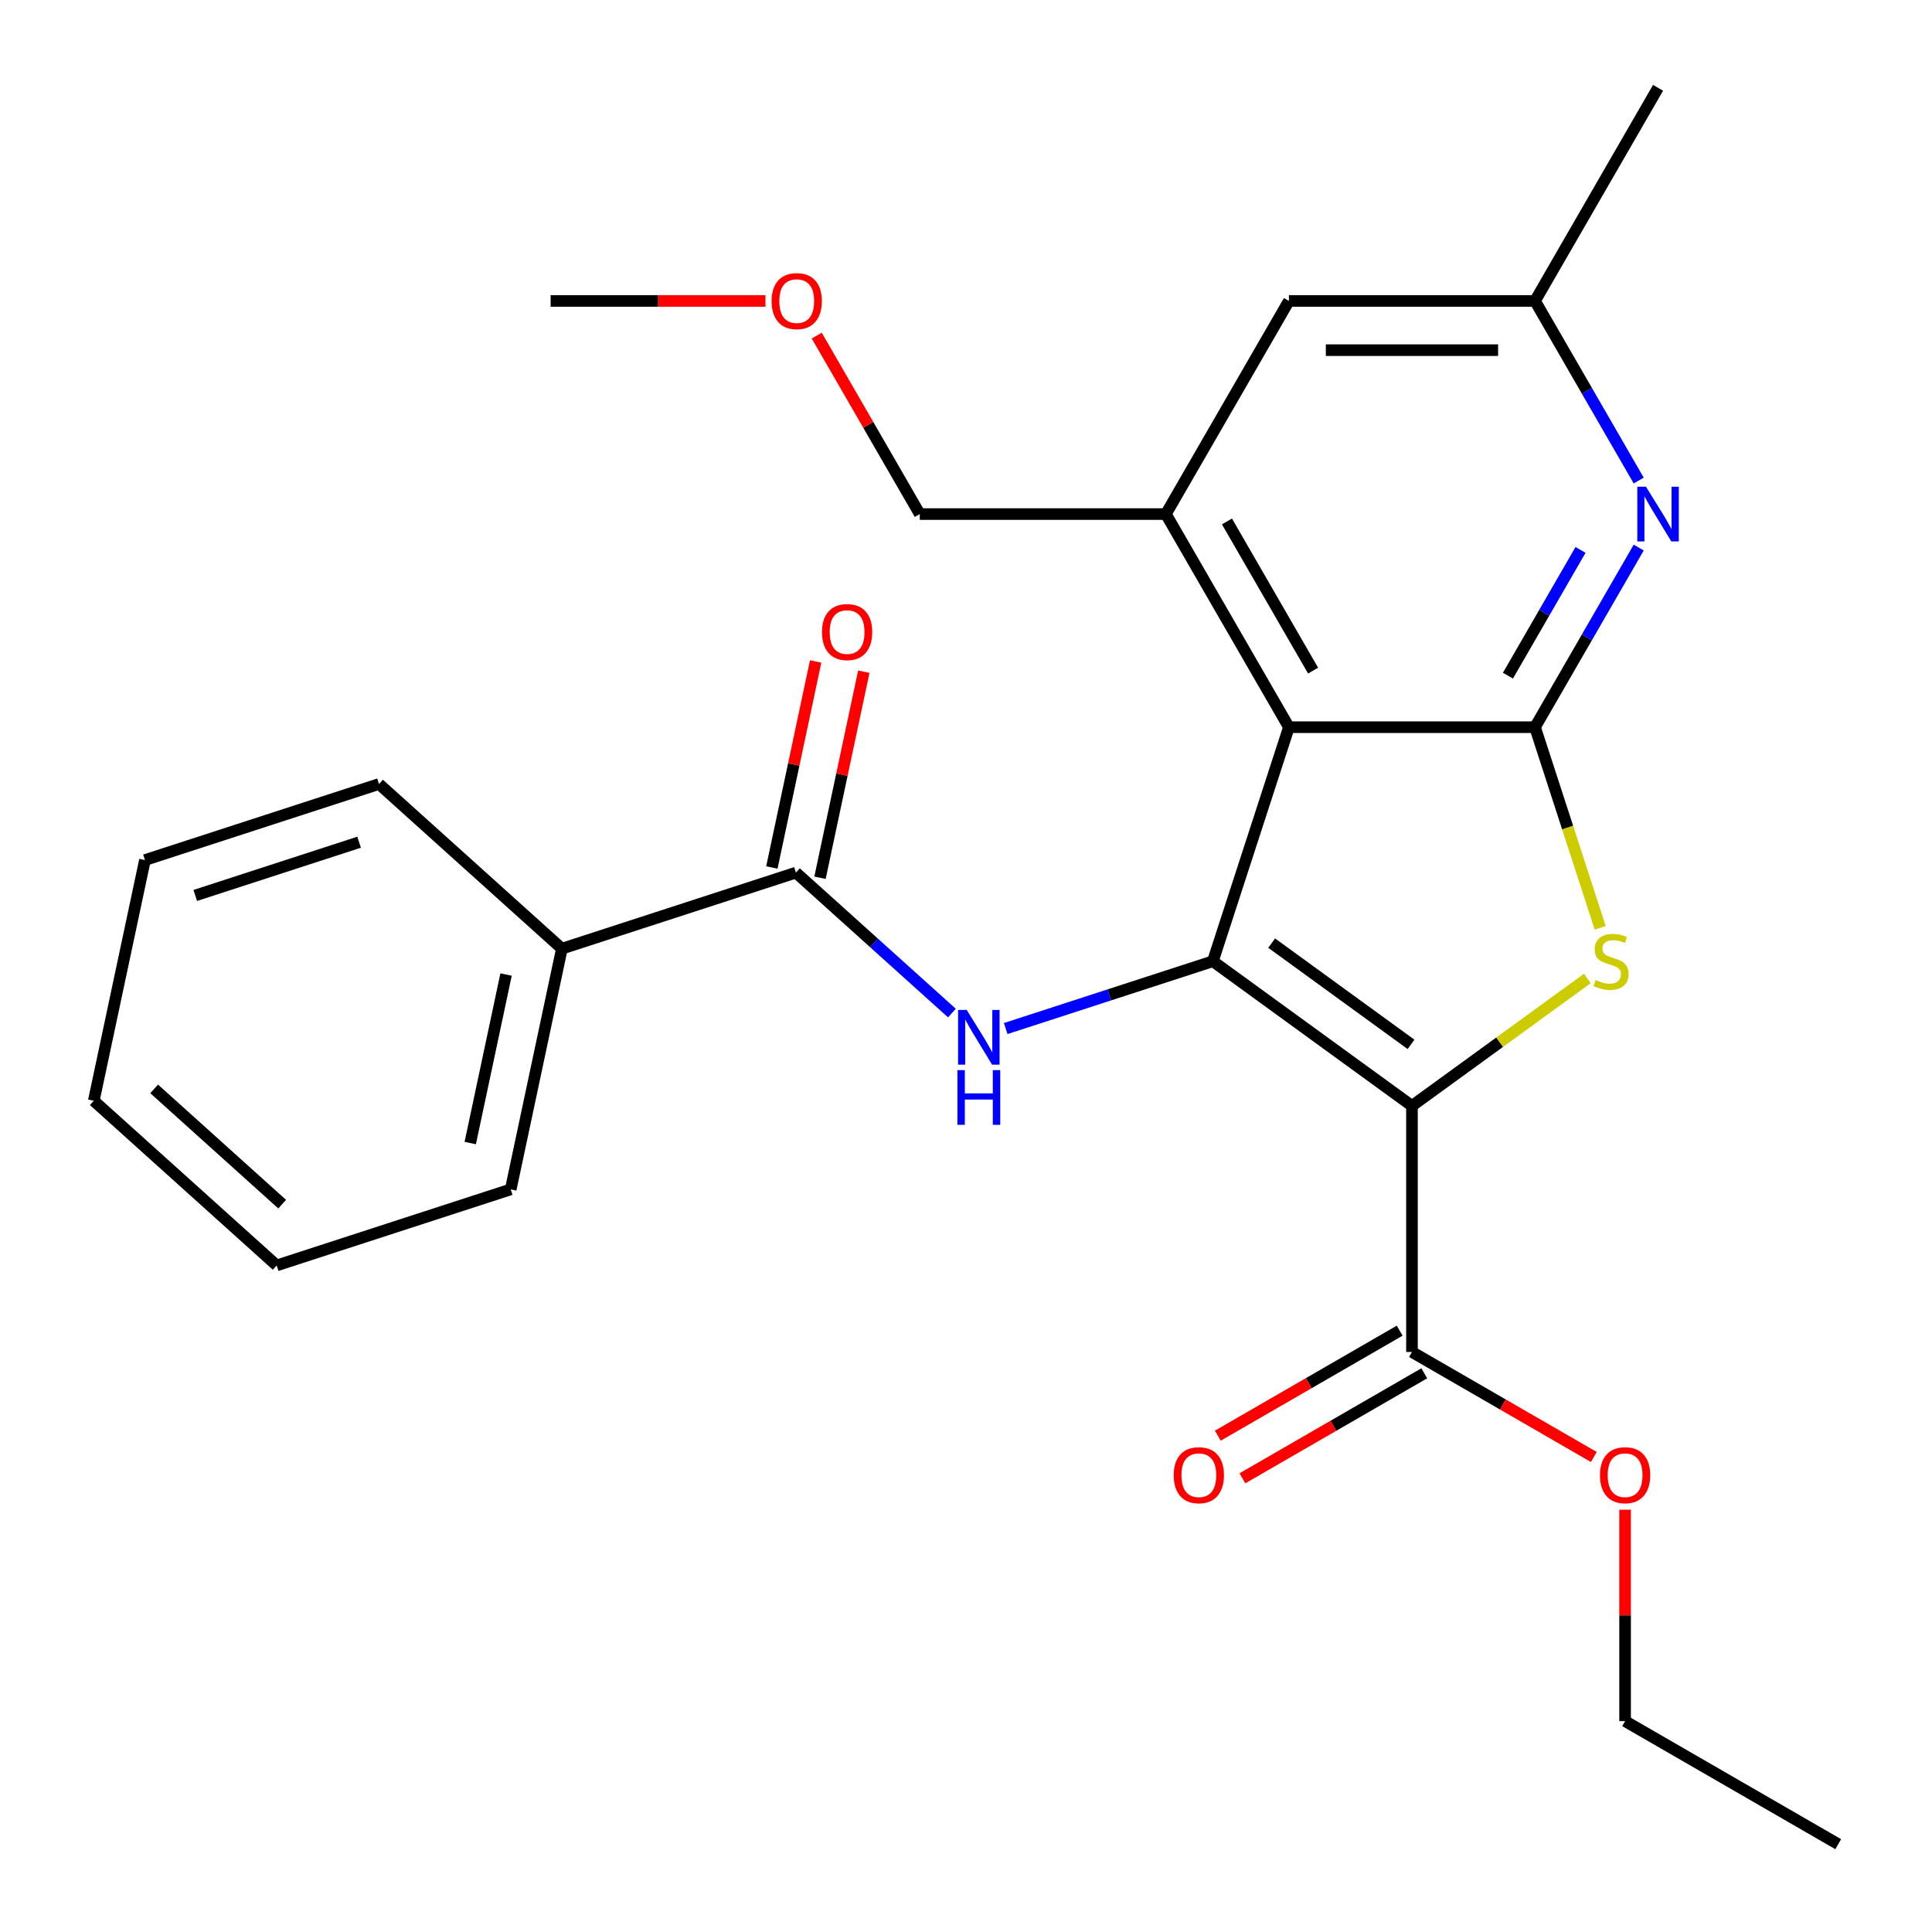 <?xml version='1.0' encoding='iso-8859-1'?>
<svg version='1.1' baseProfile='full'
              xmlns='http://www.w3.org/2000/svg'
                      xmlns:rdkit='http://www.rdkit.org/xml'
                      xmlns:xlink='http://www.w3.org/1999/xlink'
                  xml:space='preserve'
width='1000px' height='1000px' viewBox='0 0 1000 1000'>
<!-- END OF HEADER -->
<rect style='opacity:1.0;fill:#FFFFFF;stroke:none' width='1000' height='1000' x='0' y='0'> </rect>
<path class='bond-0' d='M 730.832,572.41 L 627.78,497.538' style='fill:none;fill-rule:evenodd;stroke:#000000;stroke-width:6px;stroke-linecap:butt;stroke-linejoin:miter;stroke-opacity:1' />
<path class='bond-0' d='M 730.348,540.569 L 658.212,488.159' style='fill:none;fill-rule:evenodd;stroke:#000000;stroke-width:6px;stroke-linecap:butt;stroke-linejoin:miter;stroke-opacity:1' />
<path class='bond-2' d='M 730.832,572.41 L 776.225,539.429' style='fill:none;fill-rule:evenodd;stroke:#000000;stroke-width:6px;stroke-linecap:butt;stroke-linejoin:miter;stroke-opacity:1' />
<path class='bond-2' d='M 776.225,539.429 L 821.619,506.449' style='fill:none;fill-rule:evenodd;stroke:#CCCC00;stroke-width:6px;stroke-linecap:butt;stroke-linejoin:miter;stroke-opacity:1' />
<path class='bond-8' d='M 730.832,572.41 L 730.832,699.788' style='fill:none;fill-rule:evenodd;stroke:#000000;stroke-width:6px;stroke-linecap:butt;stroke-linejoin:miter;stroke-opacity:1' />
<path class='bond-1' d='M 627.78,497.538 L 667.142,376.394' style='fill:none;fill-rule:evenodd;stroke:#000000;stroke-width:6px;stroke-linecap:butt;stroke-linejoin:miter;stroke-opacity:1' />
<path class='bond-4' d='M 627.78,497.538 L 574.17,514.957' style='fill:none;fill-rule:evenodd;stroke:#000000;stroke-width:6px;stroke-linecap:butt;stroke-linejoin:miter;stroke-opacity:1' />
<path class='bond-4' d='M 574.17,514.957 L 520.56,532.376' style='fill:none;fill-rule:evenodd;stroke:#0000FF;stroke-width:6px;stroke-linecap:butt;stroke-linejoin:miter;stroke-opacity:1' />
<path class='bond-6' d='M 667.142,376.394 L 603.453,266.081' style='fill:none;fill-rule:evenodd;stroke:#000000;stroke-width:6px;stroke-linecap:butt;stroke-linejoin:miter;stroke-opacity:1' />
<path class='bond-6' d='M 679.651,347.109 L 635.069,269.89' style='fill:none;fill-rule:evenodd;stroke:#000000;stroke-width:6px;stroke-linecap:butt;stroke-linejoin:miter;stroke-opacity:1' />
<path class='bond-26' d='M 667.142,376.394 L 794.521,376.394' style='fill:none;fill-rule:evenodd;stroke:#000000;stroke-width:6px;stroke-linecap:butt;stroke-linejoin:miter;stroke-opacity:1' />
<path class='bond-3' d='M 828.26,480.234 L 811.391,428.314' style='fill:none;fill-rule:evenodd;stroke:#CCCC00;stroke-width:6px;stroke-linecap:butt;stroke-linejoin:miter;stroke-opacity:1' />
<path class='bond-3' d='M 811.391,428.314 L 794.521,376.394' style='fill:none;fill-rule:evenodd;stroke:#000000;stroke-width:6px;stroke-linecap:butt;stroke-linejoin:miter;stroke-opacity:1' />
<path class='bond-5' d='M 794.521,376.394 L 821.359,329.91' style='fill:none;fill-rule:evenodd;stroke:#000000;stroke-width:6px;stroke-linecap:butt;stroke-linejoin:miter;stroke-opacity:1' />
<path class='bond-5' d='M 821.359,329.91 L 848.196,283.425' style='fill:none;fill-rule:evenodd;stroke:#0000FF;stroke-width:6px;stroke-linecap:butt;stroke-linejoin:miter;stroke-opacity:1' />
<path class='bond-5' d='M 780.51,349.711 L 799.296,317.172' style='fill:none;fill-rule:evenodd;stroke:#000000;stroke-width:6px;stroke-linecap:butt;stroke-linejoin:miter;stroke-opacity:1' />
<path class='bond-5' d='M 799.296,317.172 L 818.082,284.633' style='fill:none;fill-rule:evenodd;stroke:#0000FF;stroke-width:6px;stroke-linecap:butt;stroke-linejoin:miter;stroke-opacity:1' />
<path class='bond-7' d='M 492.711,524.363 L 452.343,488.015' style='fill:none;fill-rule:evenodd;stroke:#0000FF;stroke-width:6px;stroke-linecap:butt;stroke-linejoin:miter;stroke-opacity:1' />
<path class='bond-7' d='M 452.343,488.015 L 411.975,451.667' style='fill:none;fill-rule:evenodd;stroke:#000000;stroke-width:6px;stroke-linecap:butt;stroke-linejoin:miter;stroke-opacity:1' />
<path class='bond-10' d='M 848.196,248.736 L 821.359,202.252' style='fill:none;fill-rule:evenodd;stroke:#0000FF;stroke-width:6px;stroke-linecap:butt;stroke-linejoin:miter;stroke-opacity:1' />
<path class='bond-10' d='M 821.359,202.252 L 794.521,155.768' style='fill:none;fill-rule:evenodd;stroke:#000000;stroke-width:6px;stroke-linecap:butt;stroke-linejoin:miter;stroke-opacity:1' />
<path class='bond-9' d='M 603.453,266.081 L 667.142,155.768' style='fill:none;fill-rule:evenodd;stroke:#000000;stroke-width:6px;stroke-linecap:butt;stroke-linejoin:miter;stroke-opacity:1' />
<path class='bond-15' d='M 603.453,266.081 L 476.074,266.081' style='fill:none;fill-rule:evenodd;stroke:#000000;stroke-width:6px;stroke-linecap:butt;stroke-linejoin:miter;stroke-opacity:1' />
<path class='bond-11' d='M 424.435,454.316 L 435.769,400.99' style='fill:none;fill-rule:evenodd;stroke:#000000;stroke-width:6px;stroke-linecap:butt;stroke-linejoin:miter;stroke-opacity:1' />
<path class='bond-11' d='M 435.769,400.99 L 447.104,347.665' style='fill:none;fill-rule:evenodd;stroke:#FF0000;stroke-width:6px;stroke-linecap:butt;stroke-linejoin:miter;stroke-opacity:1' />
<path class='bond-11' d='M 399.516,449.019 L 410.85,395.694' style='fill:none;fill-rule:evenodd;stroke:#000000;stroke-width:6px;stroke-linecap:butt;stroke-linejoin:miter;stroke-opacity:1' />
<path class='bond-11' d='M 410.85,395.694 L 422.185,342.368' style='fill:none;fill-rule:evenodd;stroke:#FF0000;stroke-width:6px;stroke-linecap:butt;stroke-linejoin:miter;stroke-opacity:1' />
<path class='bond-12' d='M 411.975,451.667 L 290.831,491.03' style='fill:none;fill-rule:evenodd;stroke:#000000;stroke-width:6px;stroke-linecap:butt;stroke-linejoin:miter;stroke-opacity:1' />
<path class='bond-13' d='M 724.463,688.757 L 677.398,715.929' style='fill:none;fill-rule:evenodd;stroke:#000000;stroke-width:6px;stroke-linecap:butt;stroke-linejoin:miter;stroke-opacity:1' />
<path class='bond-13' d='M 677.398,715.929 L 630.334,743.102' style='fill:none;fill-rule:evenodd;stroke:#FF0000;stroke-width:6px;stroke-linecap:butt;stroke-linejoin:miter;stroke-opacity:1' />
<path class='bond-13' d='M 737.2,710.819 L 690.136,737.992' style='fill:none;fill-rule:evenodd;stroke:#000000;stroke-width:6px;stroke-linecap:butt;stroke-linejoin:miter;stroke-opacity:1' />
<path class='bond-13' d='M 690.136,737.992 L 643.072,765.165' style='fill:none;fill-rule:evenodd;stroke:#FF0000;stroke-width:6px;stroke-linecap:butt;stroke-linejoin:miter;stroke-opacity:1' />
<path class='bond-14' d='M 730.832,699.788 L 777.896,726.961' style='fill:none;fill-rule:evenodd;stroke:#000000;stroke-width:6px;stroke-linecap:butt;stroke-linejoin:miter;stroke-opacity:1' />
<path class='bond-14' d='M 777.896,726.961 L 824.96,754.133' style='fill:none;fill-rule:evenodd;stroke:#FF0000;stroke-width:6px;stroke-linecap:butt;stroke-linejoin:miter;stroke-opacity:1' />
<path class='bond-27' d='M 667.142,155.768 L 794.521,155.768' style='fill:none;fill-rule:evenodd;stroke:#000000;stroke-width:6px;stroke-linecap:butt;stroke-linejoin:miter;stroke-opacity:1' />
<path class='bond-27' d='M 686.249,181.243 L 775.414,181.243' style='fill:none;fill-rule:evenodd;stroke:#000000;stroke-width:6px;stroke-linecap:butt;stroke-linejoin:miter;stroke-opacity:1' />
<path class='bond-17' d='M 794.521,155.768 L 858.21,45.455' style='fill:none;fill-rule:evenodd;stroke:#000000;stroke-width:6px;stroke-linecap:butt;stroke-linejoin:miter;stroke-opacity:1' />
<path class='bond-18' d='M 290.831,491.03 L 264.347,615.625' style='fill:none;fill-rule:evenodd;stroke:#000000;stroke-width:6px;stroke-linecap:butt;stroke-linejoin:miter;stroke-opacity:1' />
<path class='bond-18' d='M 261.939,504.422 L 243.401,591.639' style='fill:none;fill-rule:evenodd;stroke:#000000;stroke-width:6px;stroke-linecap:butt;stroke-linejoin:miter;stroke-opacity:1' />
<path class='bond-19' d='M 290.831,491.03 L 196.17,405.797' style='fill:none;fill-rule:evenodd;stroke:#000000;stroke-width:6px;stroke-linecap:butt;stroke-linejoin:miter;stroke-opacity:1' />
<path class='bond-20' d='M 841.145,781.422 L 841.145,836.139' style='fill:none;fill-rule:evenodd;stroke:#FF0000;stroke-width:6px;stroke-linecap:butt;stroke-linejoin:miter;stroke-opacity:1' />
<path class='bond-20' d='M 841.145,836.139 L 841.145,890.856' style='fill:none;fill-rule:evenodd;stroke:#000000;stroke-width:6px;stroke-linecap:butt;stroke-linejoin:miter;stroke-opacity:1' />
<path class='bond-16' d='M 476.074,266.081 L 449.41,219.896' style='fill:none;fill-rule:evenodd;stroke:#000000;stroke-width:6px;stroke-linecap:butt;stroke-linejoin:miter;stroke-opacity:1' />
<path class='bond-16' d='M 449.41,219.896 L 422.745,173.712' style='fill:none;fill-rule:evenodd;stroke:#FF0000;stroke-width:6px;stroke-linecap:butt;stroke-linejoin:miter;stroke-opacity:1' />
<path class='bond-21' d='M 396.2,155.768 L 340.603,155.768' style='fill:none;fill-rule:evenodd;stroke:#FF0000;stroke-width:6px;stroke-linecap:butt;stroke-linejoin:miter;stroke-opacity:1' />
<path class='bond-21' d='M 340.603,155.768 L 285.006,155.768' style='fill:none;fill-rule:evenodd;stroke:#000000;stroke-width:6px;stroke-linecap:butt;stroke-linejoin:miter;stroke-opacity:1' />
<path class='bond-23' d='M 264.347,615.625 L 143.203,654.987' style='fill:none;fill-rule:evenodd;stroke:#000000;stroke-width:6px;stroke-linecap:butt;stroke-linejoin:miter;stroke-opacity:1' />
<path class='bond-24' d='M 196.17,405.797 L 75.026,445.159' style='fill:none;fill-rule:evenodd;stroke:#000000;stroke-width:6px;stroke-linecap:butt;stroke-linejoin:miter;stroke-opacity:1' />
<path class='bond-24' d='M 185.871,435.93 L 101.07,463.483' style='fill:none;fill-rule:evenodd;stroke:#000000;stroke-width:6px;stroke-linecap:butt;stroke-linejoin:miter;stroke-opacity:1' />
<path class='bond-22' d='M 841.145,890.856 L 951.458,954.545' style='fill:none;fill-rule:evenodd;stroke:#000000;stroke-width:6px;stroke-linecap:butt;stroke-linejoin:miter;stroke-opacity:1' />
<path class='bond-28' d='M 143.203,654.987 L 48.542,569.754' style='fill:none;fill-rule:evenodd;stroke:#000000;stroke-width:6px;stroke-linecap:butt;stroke-linejoin:miter;stroke-opacity:1' />
<path class='bond-28' d='M 146.05,623.27 L 79.788,563.607' style='fill:none;fill-rule:evenodd;stroke:#000000;stroke-width:6px;stroke-linecap:butt;stroke-linejoin:miter;stroke-opacity:1' />
<path class='bond-25' d='M 75.026,445.159 L 48.542,569.754' style='fill:none;fill-rule:evenodd;stroke:#000000;stroke-width:6px;stroke-linecap:butt;stroke-linejoin:miter;stroke-opacity:1' />
<path  class='atom-3' d='M 825.883 507.258
Q 826.203 507.378, 827.523 507.938
Q 828.843 508.498, 830.283 508.858
Q 831.763 509.178, 833.203 509.178
Q 835.883 509.178, 837.443 507.898
Q 839.003 506.578, 839.003 504.298
Q 839.003 502.738, 838.203 501.778
Q 837.443 500.818, 836.243 500.298
Q 835.043 499.778, 833.043 499.178
Q 830.523 498.418, 829.003 497.698
Q 827.523 496.978, 826.443 495.458
Q 825.403 493.938, 825.403 491.378
Q 825.403 487.818, 827.803 485.618
Q 830.243 483.418, 835.043 483.418
Q 838.323 483.418, 842.043 484.978
L 841.123 488.058
Q 837.723 486.658, 835.163 486.658
Q 832.403 486.658, 830.883 487.818
Q 829.363 488.938, 829.403 490.898
Q 829.403 492.418, 830.163 493.338
Q 830.963 494.258, 832.083 494.778
Q 833.243 495.298, 835.163 495.898
Q 837.723 496.698, 839.243 497.498
Q 840.763 498.298, 841.843 499.938
Q 842.963 501.538, 842.963 504.298
Q 842.963 508.218, 840.323 510.338
Q 837.723 512.418, 833.363 512.418
Q 830.843 512.418, 828.923 511.858
Q 827.043 511.338, 824.803 510.418
L 825.883 507.258
' fill='#CCCC00'/>
<path  class='atom-5' d='M 500.376 522.74
L 509.656 537.74
Q 510.576 539.22, 512.056 541.9
Q 513.536 544.58, 513.616 544.74
L 513.616 522.74
L 517.376 522.74
L 517.376 551.06
L 513.496 551.06
L 503.536 534.66
Q 502.376 532.74, 501.136 530.54
Q 499.936 528.34, 499.576 527.66
L 499.576 551.06
L 495.896 551.06
L 495.896 522.74
L 500.376 522.74
' fill='#0000FF'/>
<path  class='atom-5' d='M 495.556 553.892
L 499.396 553.892
L 499.396 565.932
L 513.876 565.932
L 513.876 553.892
L 517.716 553.892
L 517.716 582.212
L 513.876 582.212
L 513.876 569.132
L 499.396 569.132
L 499.396 582.212
L 495.556 582.212
L 495.556 553.892
' fill='#0000FF'/>
<path  class='atom-6' d='M 851.95 251.921
L 861.23 266.921
Q 862.15 268.401, 863.63 271.081
Q 865.11 273.761, 865.19 273.921
L 865.19 251.921
L 868.95 251.921
L 868.95 280.241
L 865.07 280.241
L 855.11 263.841
Q 853.95 261.921, 852.71 259.721
Q 851.51 257.521, 851.15 256.841
L 851.15 280.241
L 847.47 280.241
L 847.47 251.921
L 851.95 251.921
' fill='#0000FF'/>
<path  class='atom-12' d='M 425.459 327.152
Q 425.459 320.352, 428.819 316.552
Q 432.179 312.752, 438.459 312.752
Q 444.739 312.752, 448.099 316.552
Q 451.459 320.352, 451.459 327.152
Q 451.459 334.032, 448.059 337.952
Q 444.659 341.832, 438.459 341.832
Q 432.219 341.832, 428.819 337.952
Q 425.459 334.072, 425.459 327.152
M 438.459 338.632
Q 442.779 338.632, 445.099 335.752
Q 447.459 332.832, 447.459 327.152
Q 447.459 321.592, 445.099 318.792
Q 442.779 315.952, 438.459 315.952
Q 434.139 315.952, 431.779 318.752
Q 429.459 321.552, 429.459 327.152
Q 429.459 332.872, 431.779 335.752
Q 434.139 338.632, 438.459 338.632
' fill='#FF0000'/>
<path  class='atom-14' d='M 607.518 763.557
Q 607.518 756.757, 610.878 752.957
Q 614.238 749.157, 620.518 749.157
Q 626.798 749.157, 630.158 752.957
Q 633.518 756.757, 633.518 763.557
Q 633.518 770.437, 630.118 774.357
Q 626.718 778.237, 620.518 778.237
Q 614.278 778.237, 610.878 774.357
Q 607.518 770.477, 607.518 763.557
M 620.518 775.037
Q 624.838 775.037, 627.158 772.157
Q 629.518 769.237, 629.518 763.557
Q 629.518 757.997, 627.158 755.197
Q 624.838 752.357, 620.518 752.357
Q 616.198 752.357, 613.838 755.157
Q 611.518 757.957, 611.518 763.557
Q 611.518 769.277, 613.838 772.157
Q 616.198 775.037, 620.518 775.037
' fill='#FF0000'/>
<path  class='atom-15' d='M 828.145 763.557
Q 828.145 756.757, 831.505 752.957
Q 834.865 749.157, 841.145 749.157
Q 847.425 749.157, 850.785 752.957
Q 854.145 756.757, 854.145 763.557
Q 854.145 770.437, 850.745 774.357
Q 847.345 778.237, 841.145 778.237
Q 834.905 778.237, 831.505 774.357
Q 828.145 770.477, 828.145 763.557
M 841.145 775.037
Q 845.465 775.037, 847.785 772.157
Q 850.145 769.237, 850.145 763.557
Q 850.145 757.997, 847.785 755.197
Q 845.465 752.357, 841.145 752.357
Q 836.825 752.357, 834.465 755.157
Q 832.145 757.957, 832.145 763.557
Q 832.145 769.277, 834.465 772.157
Q 836.825 775.037, 841.145 775.037
' fill='#FF0000'/>
<path  class='atom-17' d='M 399.385 155.848
Q 399.385 149.048, 402.745 145.248
Q 406.105 141.448, 412.385 141.448
Q 418.665 141.448, 422.025 145.248
Q 425.385 149.048, 425.385 155.848
Q 425.385 162.728, 421.985 166.648
Q 418.585 170.528, 412.385 170.528
Q 406.145 170.528, 402.745 166.648
Q 399.385 162.768, 399.385 155.848
M 412.385 167.328
Q 416.705 167.328, 419.025 164.448
Q 421.385 161.528, 421.385 155.848
Q 421.385 150.288, 419.025 147.488
Q 416.705 144.648, 412.385 144.648
Q 408.065 144.648, 405.705 147.448
Q 403.385 150.248, 403.385 155.848
Q 403.385 161.568, 405.705 164.448
Q 408.065 167.328, 412.385 167.328
' fill='#FF0000'/>
</svg>
